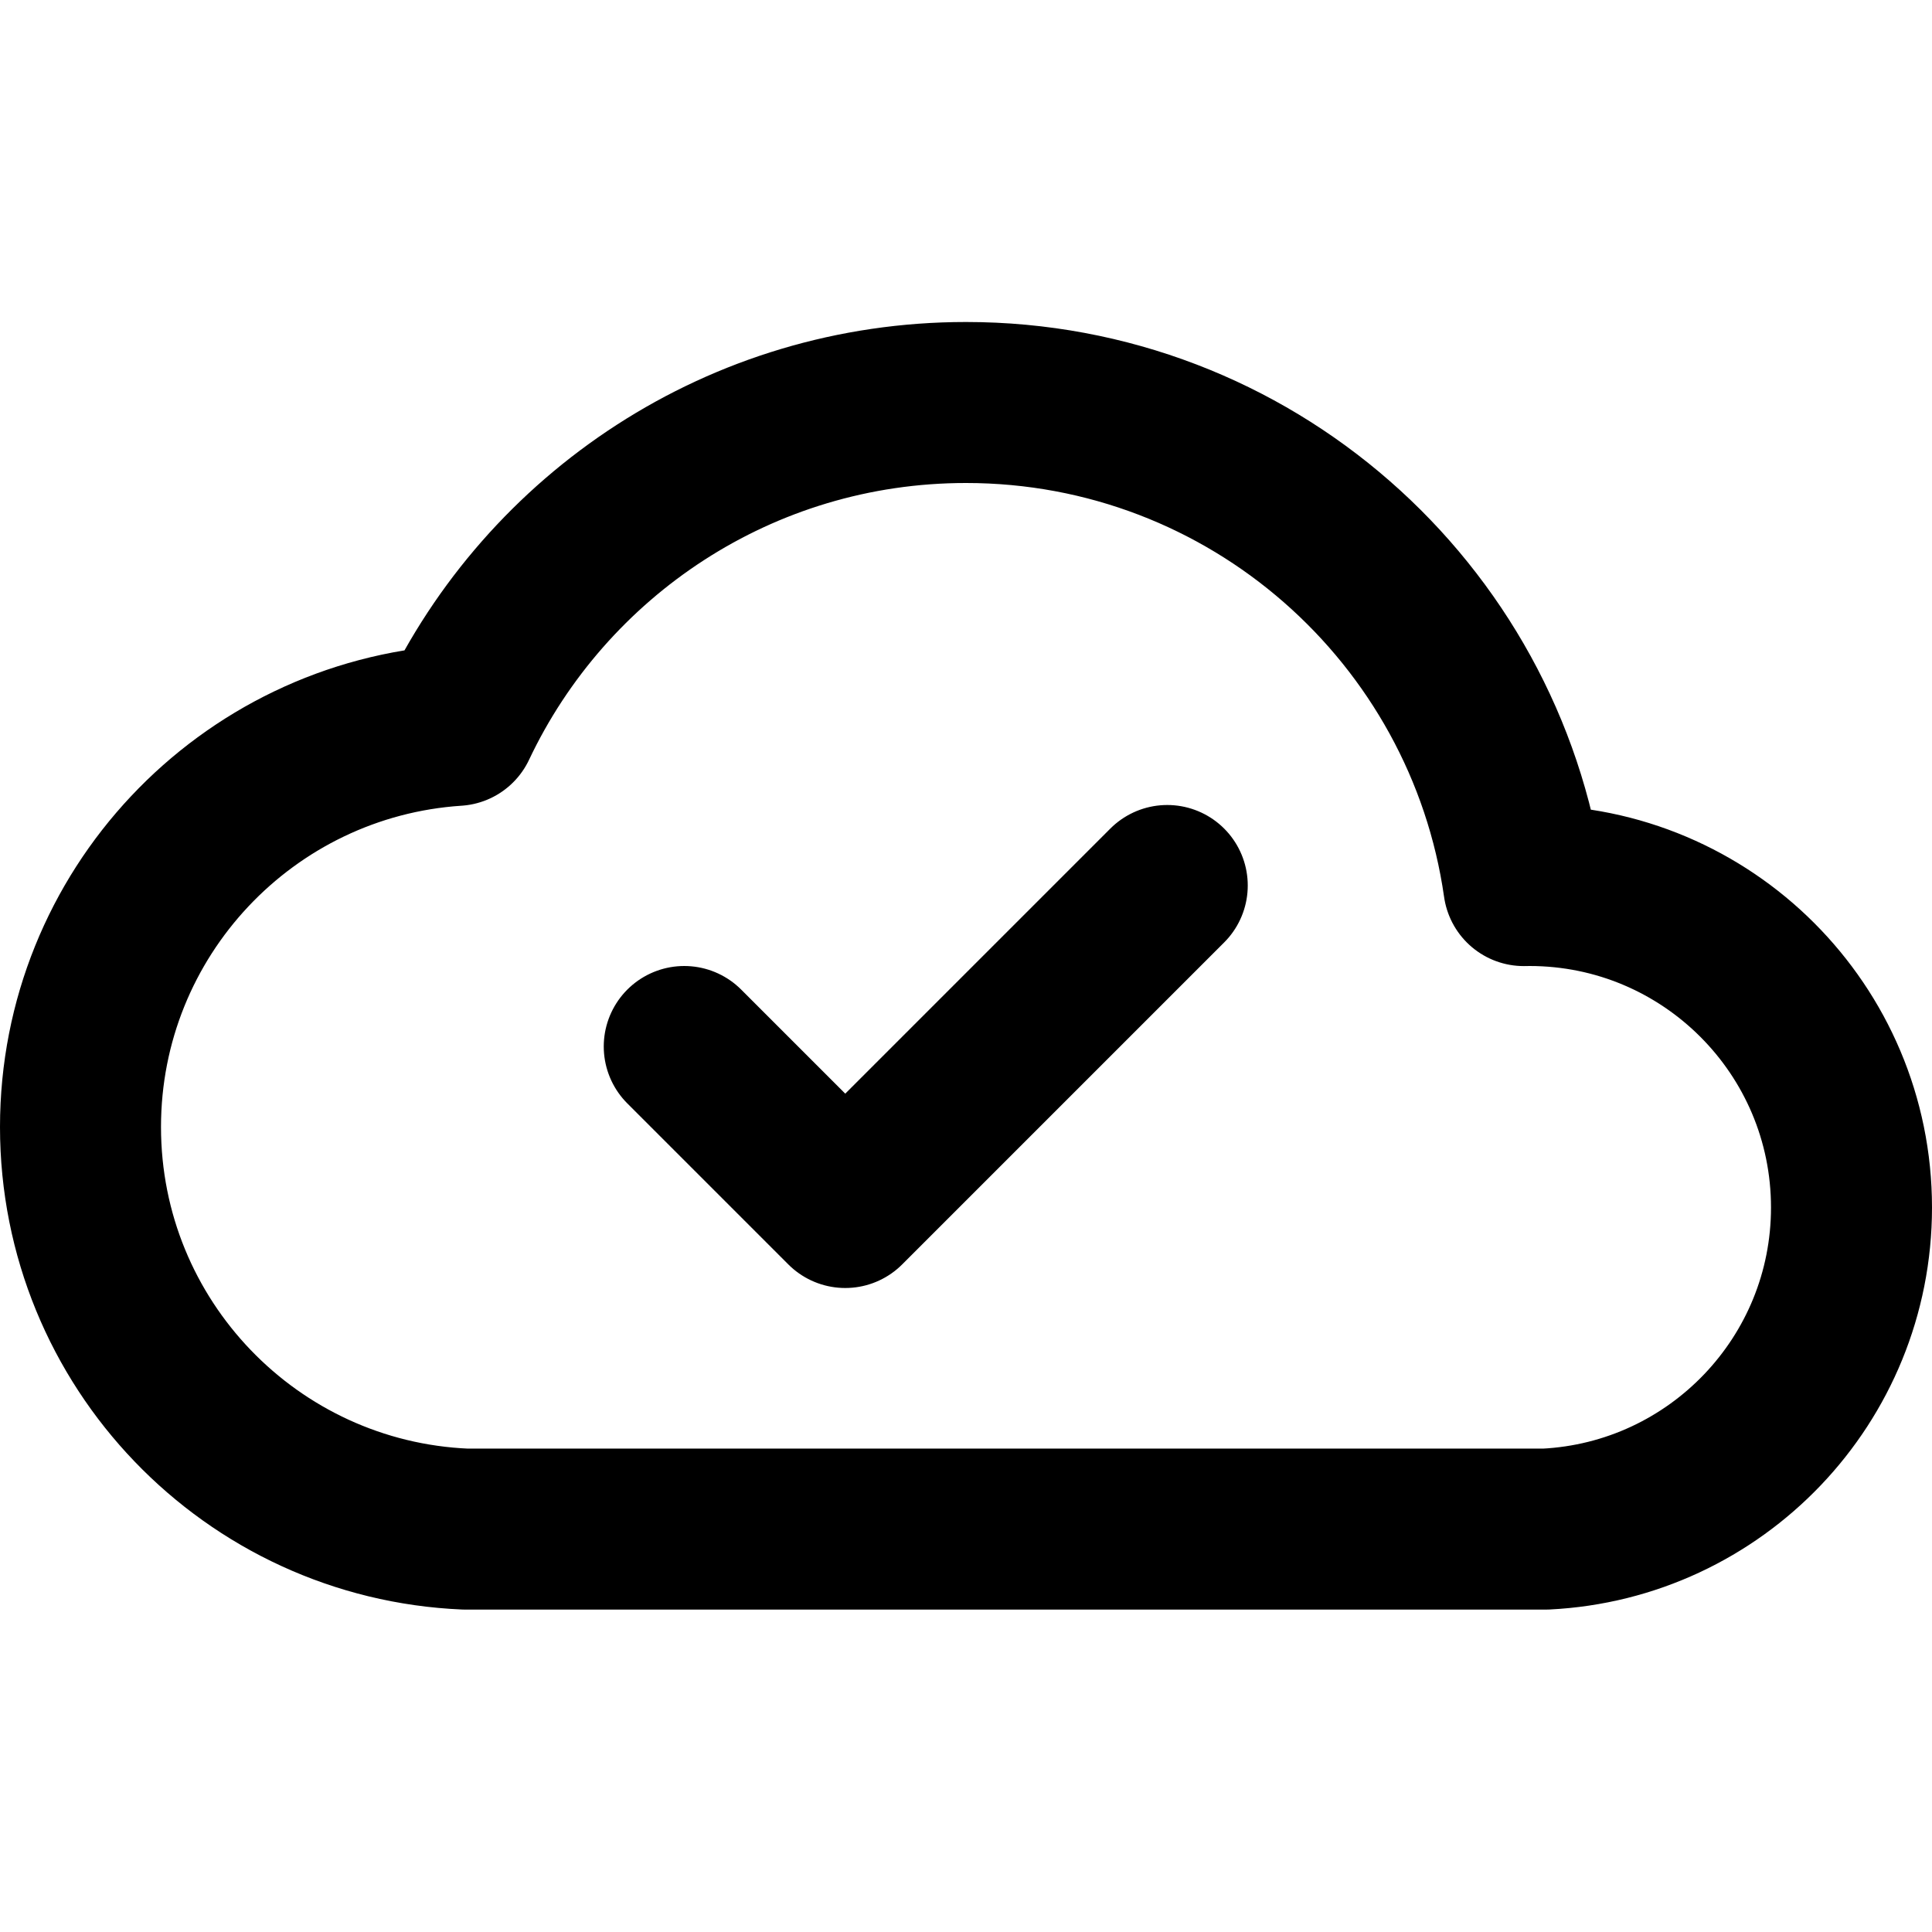 <?xml version="1.0" encoding="utf-8"?><!-- Скачано с сайта svg4.ru / Downloaded from svg4.ru -->
<svg width="800px" height="800px" viewBox="0 0 24 24" fill="none" xmlns="http://www.w3.org/2000/svg">
<path d="M8.5 13L10.5 15L14.5 11M5.783 18.995C3.122 18.882 1 16.689 1 14C1 11.35 3.061 9.182 5.668 9.011C6.789 6.64 9.203 5 12 5C15.527 5 18.445 7.608 18.929 11.001L19 11C21.209 11 23 12.791 23 15C23 17.142 21.316 18.891 19.2 18.995L5.783 18.995Z" stroke="#000000" stroke-width="2" stroke-linecap="round" stroke-linejoin="round"/>
</svg>